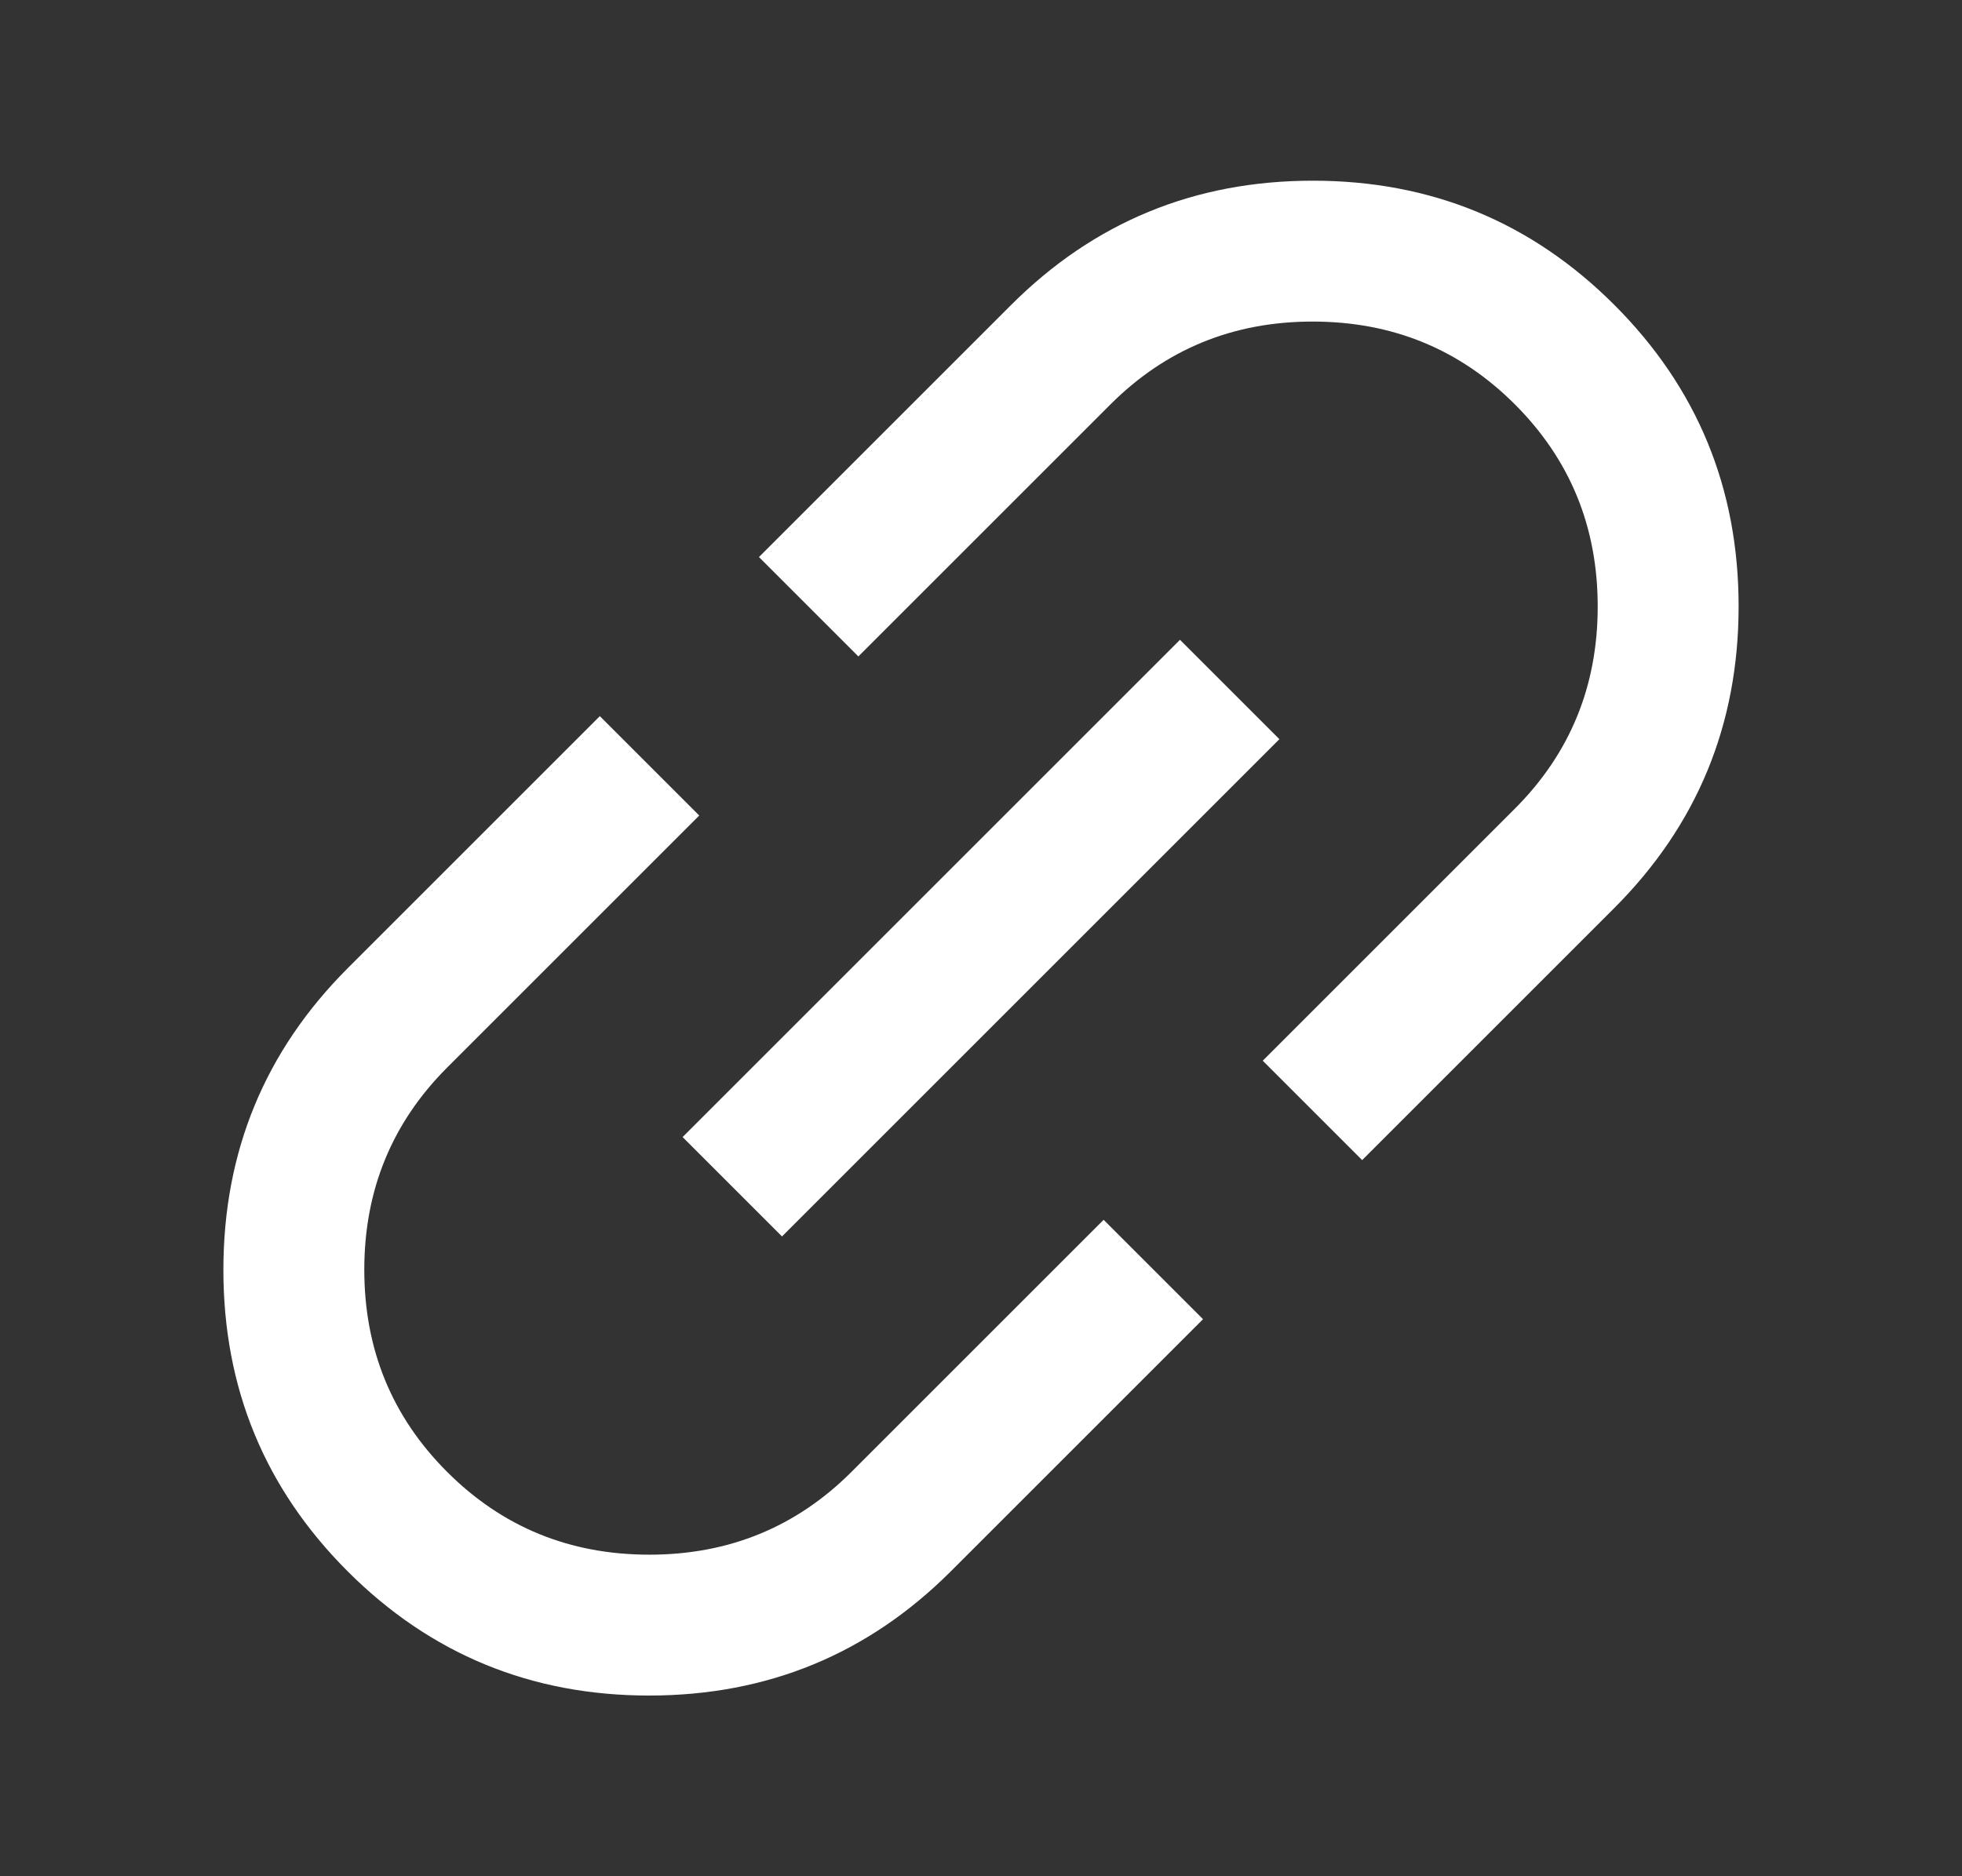 <?xml version="1.0" encoding="UTF-8"?><svg width="23px" height="22px" viewBox="0 0 23 22" version="1.1" xmlns="http://www.w3.org/2000/svg" xmlns:xlink="http://www.w3.org/1999/xlink"><rect x="0" y="0" width="23" height="22" fill="#333333" stroke="none"/><title>link_FILL0_wght300_GRAD0_opsz24</title><g id="Screens" stroke="none" stroke-width="1" fill="none" fill-rule="evenodd"><g id="blog-detail" transform="translate(-408, -2469)" fill="#FFFFFF" fill-rule="nonzero"><g id="Group-6" transform="translate(295, 2387)"><g id="Group-Copy" transform="translate(104, 73)"><g id="link_FILL0_wght300_GRAD0_opsz24" transform="translate(20.5, 20) rotate(-45) translate(-20.5, -20)translate(10, 15)"><path d="M9.181,10 L5.003,10 C3.628,10 2.451,9.51 1.471,8.531 C0.49,7.551 7.40399691e-13,6.374 7.40399691e-13,5 C7.40399691e-13,3.626 0.49,2.449 1.471,1.469 C2.451,0.49 3.628,6.14504174e-13 5.003,6.14504174e-13 L9.181,6.14504174e-13 L9.181,1.648 L5.003,1.648 C4.086,1.648 3.298,1.978 2.639,2.637 C1.979,3.297 1.649,4.084 1.649,5 C1.649,5.916 1.979,6.703 2.639,7.363 C3.298,8.022 4.086,8.352 5.003,8.352 L9.181,8.352 L9.181,10 Z M6.377,5.824 L6.377,4.176 L14.623,4.176 L14.623,5.824 L6.377,5.824 Z M11.819,10 L11.819,8.352 L15.997,8.352 C16.914,8.352 17.702,8.022 18.361,7.363 C19.021,6.703 19.351,5.916 19.351,5 C19.351,4.084 19.021,3.297 18.361,2.637 C17.702,1.978 16.914,1.648 15.997,1.648 L11.819,1.648 L11.819,5.59807329e-12 L15.997,5.59807329e-12 C17.372,5.59807329e-12 18.549,0.49 19.529,1.469 C20.51,2.449 21,3.626 21,5 C21,6.374 20.51,7.551 19.529,8.531 C18.549,9.51 17.372,10 15.997,10 L11.819,10 Z" id="Shape"/></g></g></g></g></g></svg>